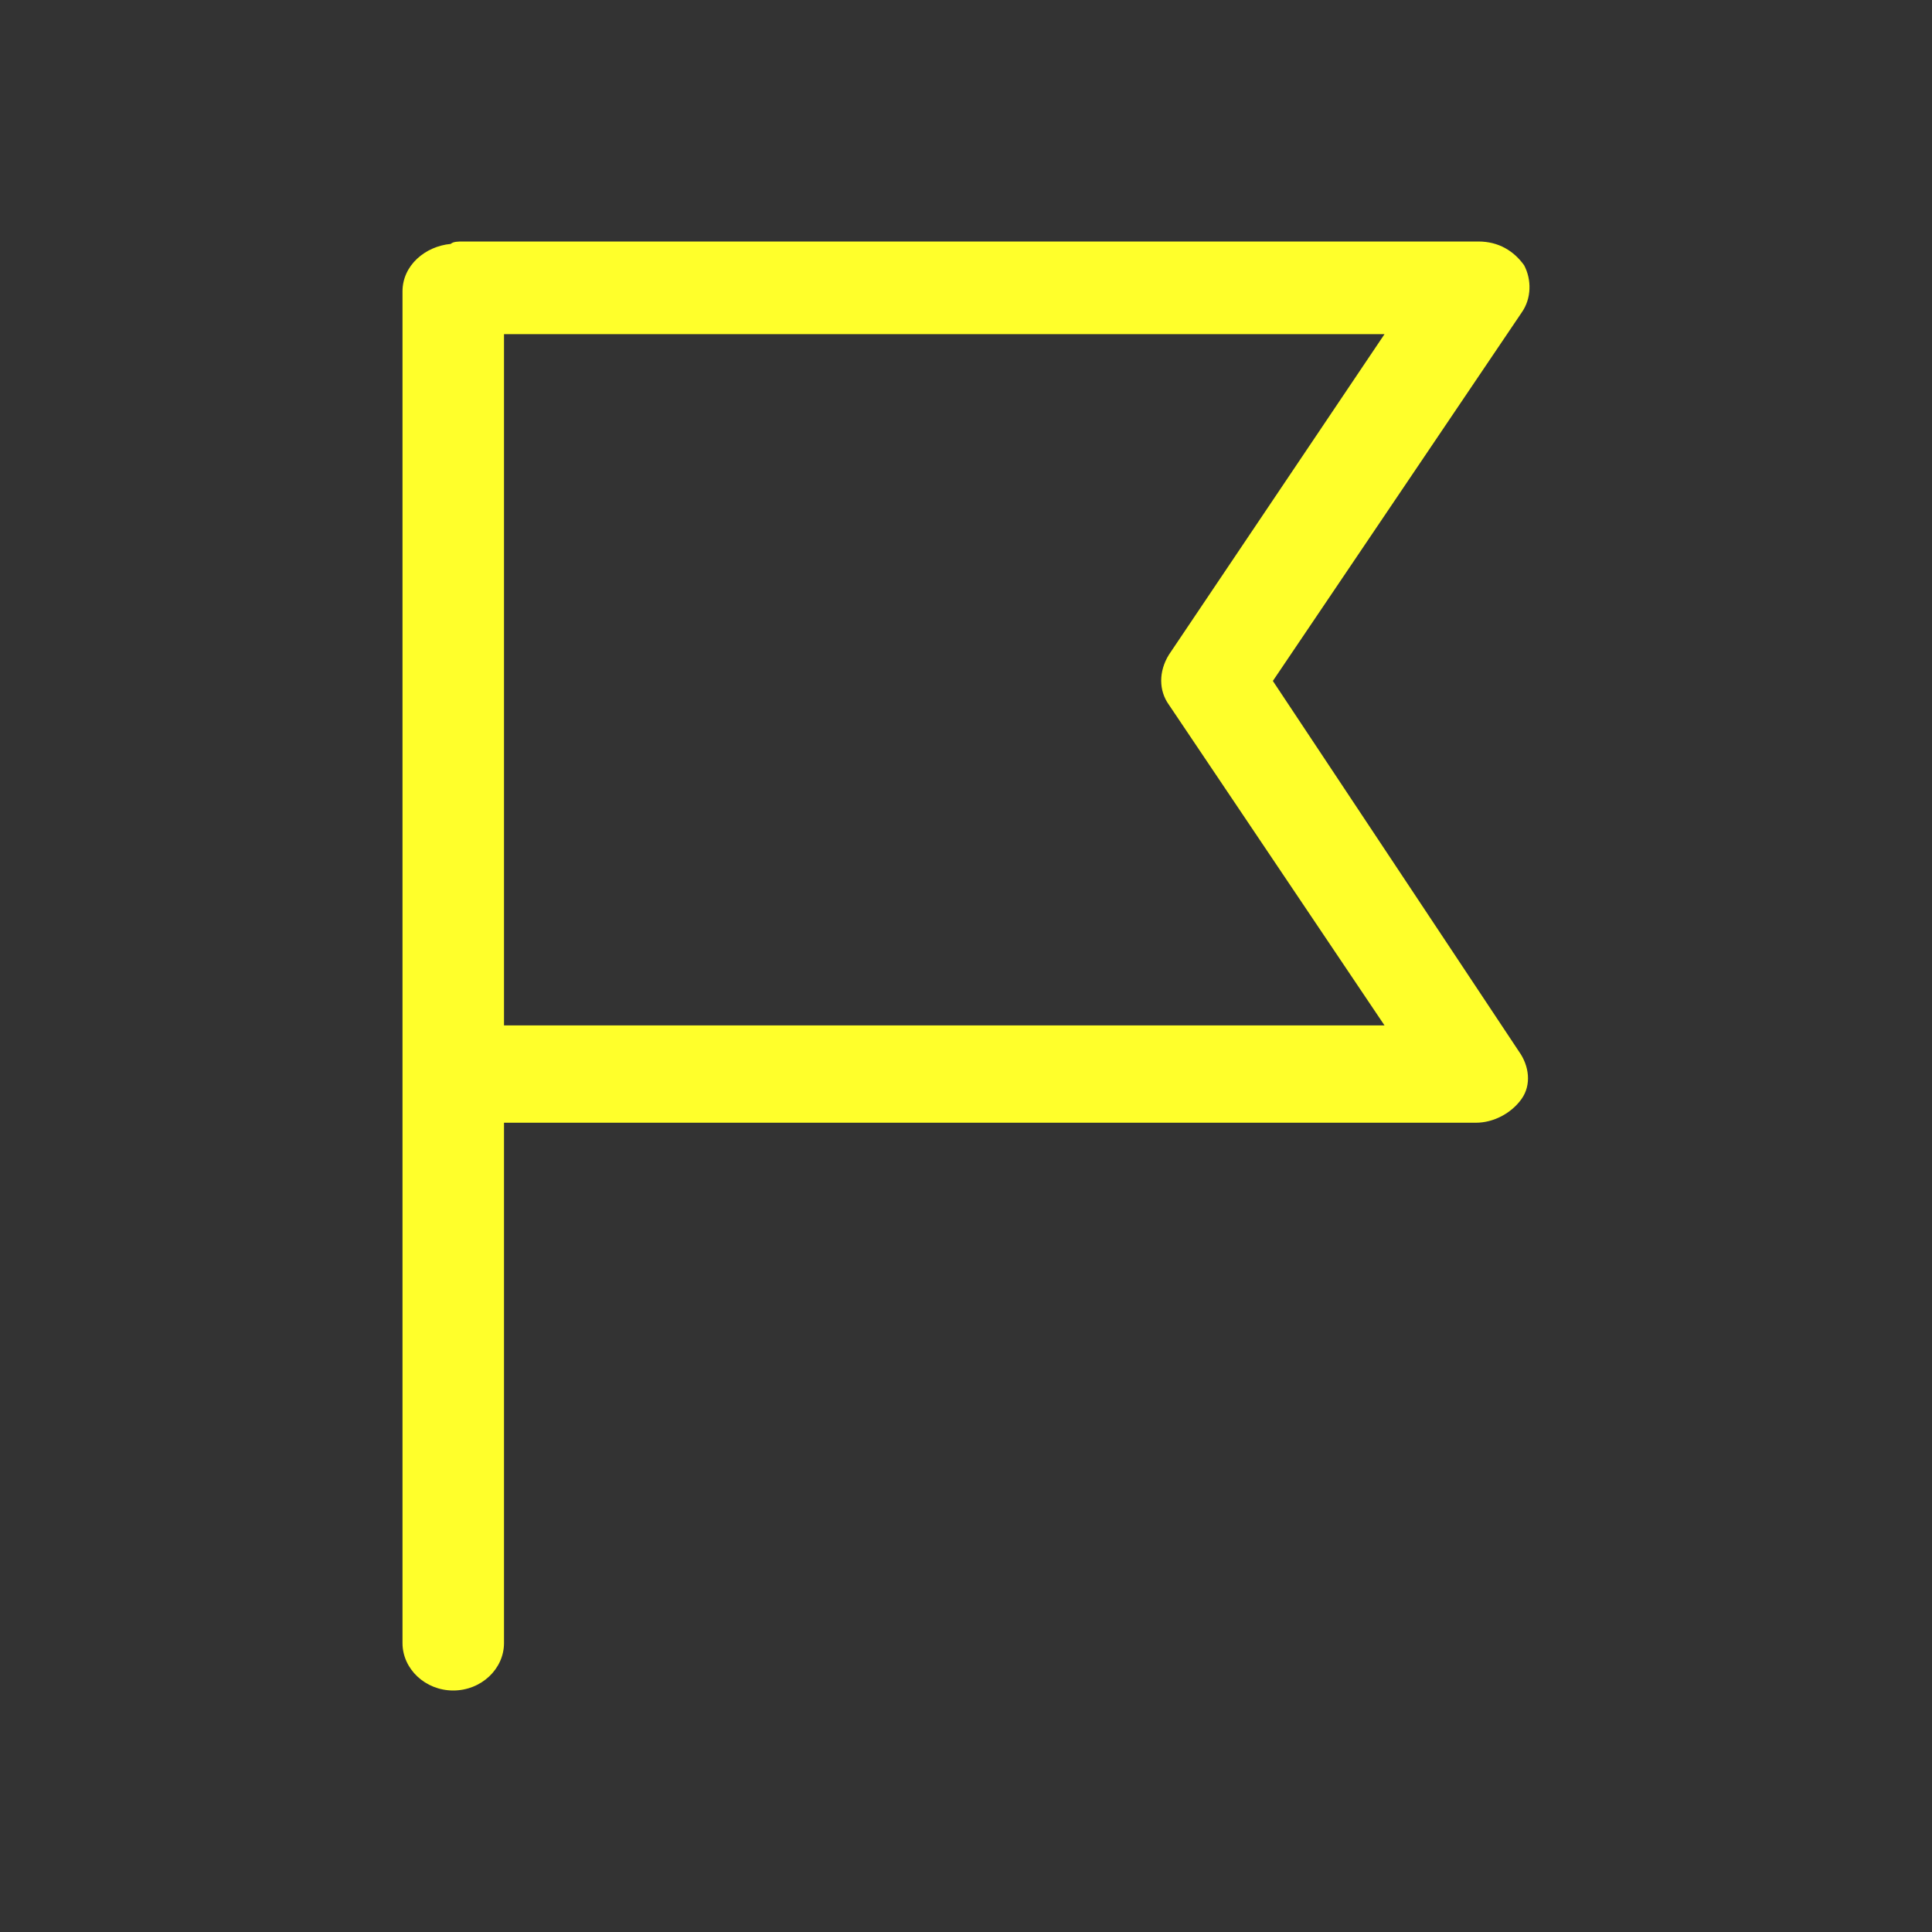 <svg width="24" height="24" viewBox="0 0 24 24" fill="none" xmlns="http://www.w3.org/2000/svg">
<rect x="0" y="0" width="24" height="24" fill="#333333" stroke="none"/>
<path d="M15.812 8.459L18.901 3.885C19.027 3.708 19.027 3.472 18.933 3.295C18.806 3.118 18.617 3 18.365 3H5.757C5.693 3 5.63 3 5.599 3.03C5.284 3.059 5 3.295 5 3.62V20.41C5 20.734 5.284 21 5.63 21C5.977 21 6.261 20.734 6.261 20.41V13.947H18.334C18.554 13.947 18.775 13.829 18.901 13.652C19.027 13.475 18.996 13.239 18.869 13.062L15.812 8.459ZM6.261 12.767V4.151H17.199L14.52 8.134C14.393 8.341 14.393 8.577 14.52 8.754L17.199 12.738H6.261V12.767Z" fill="#FFFF2B"/>
</svg>
